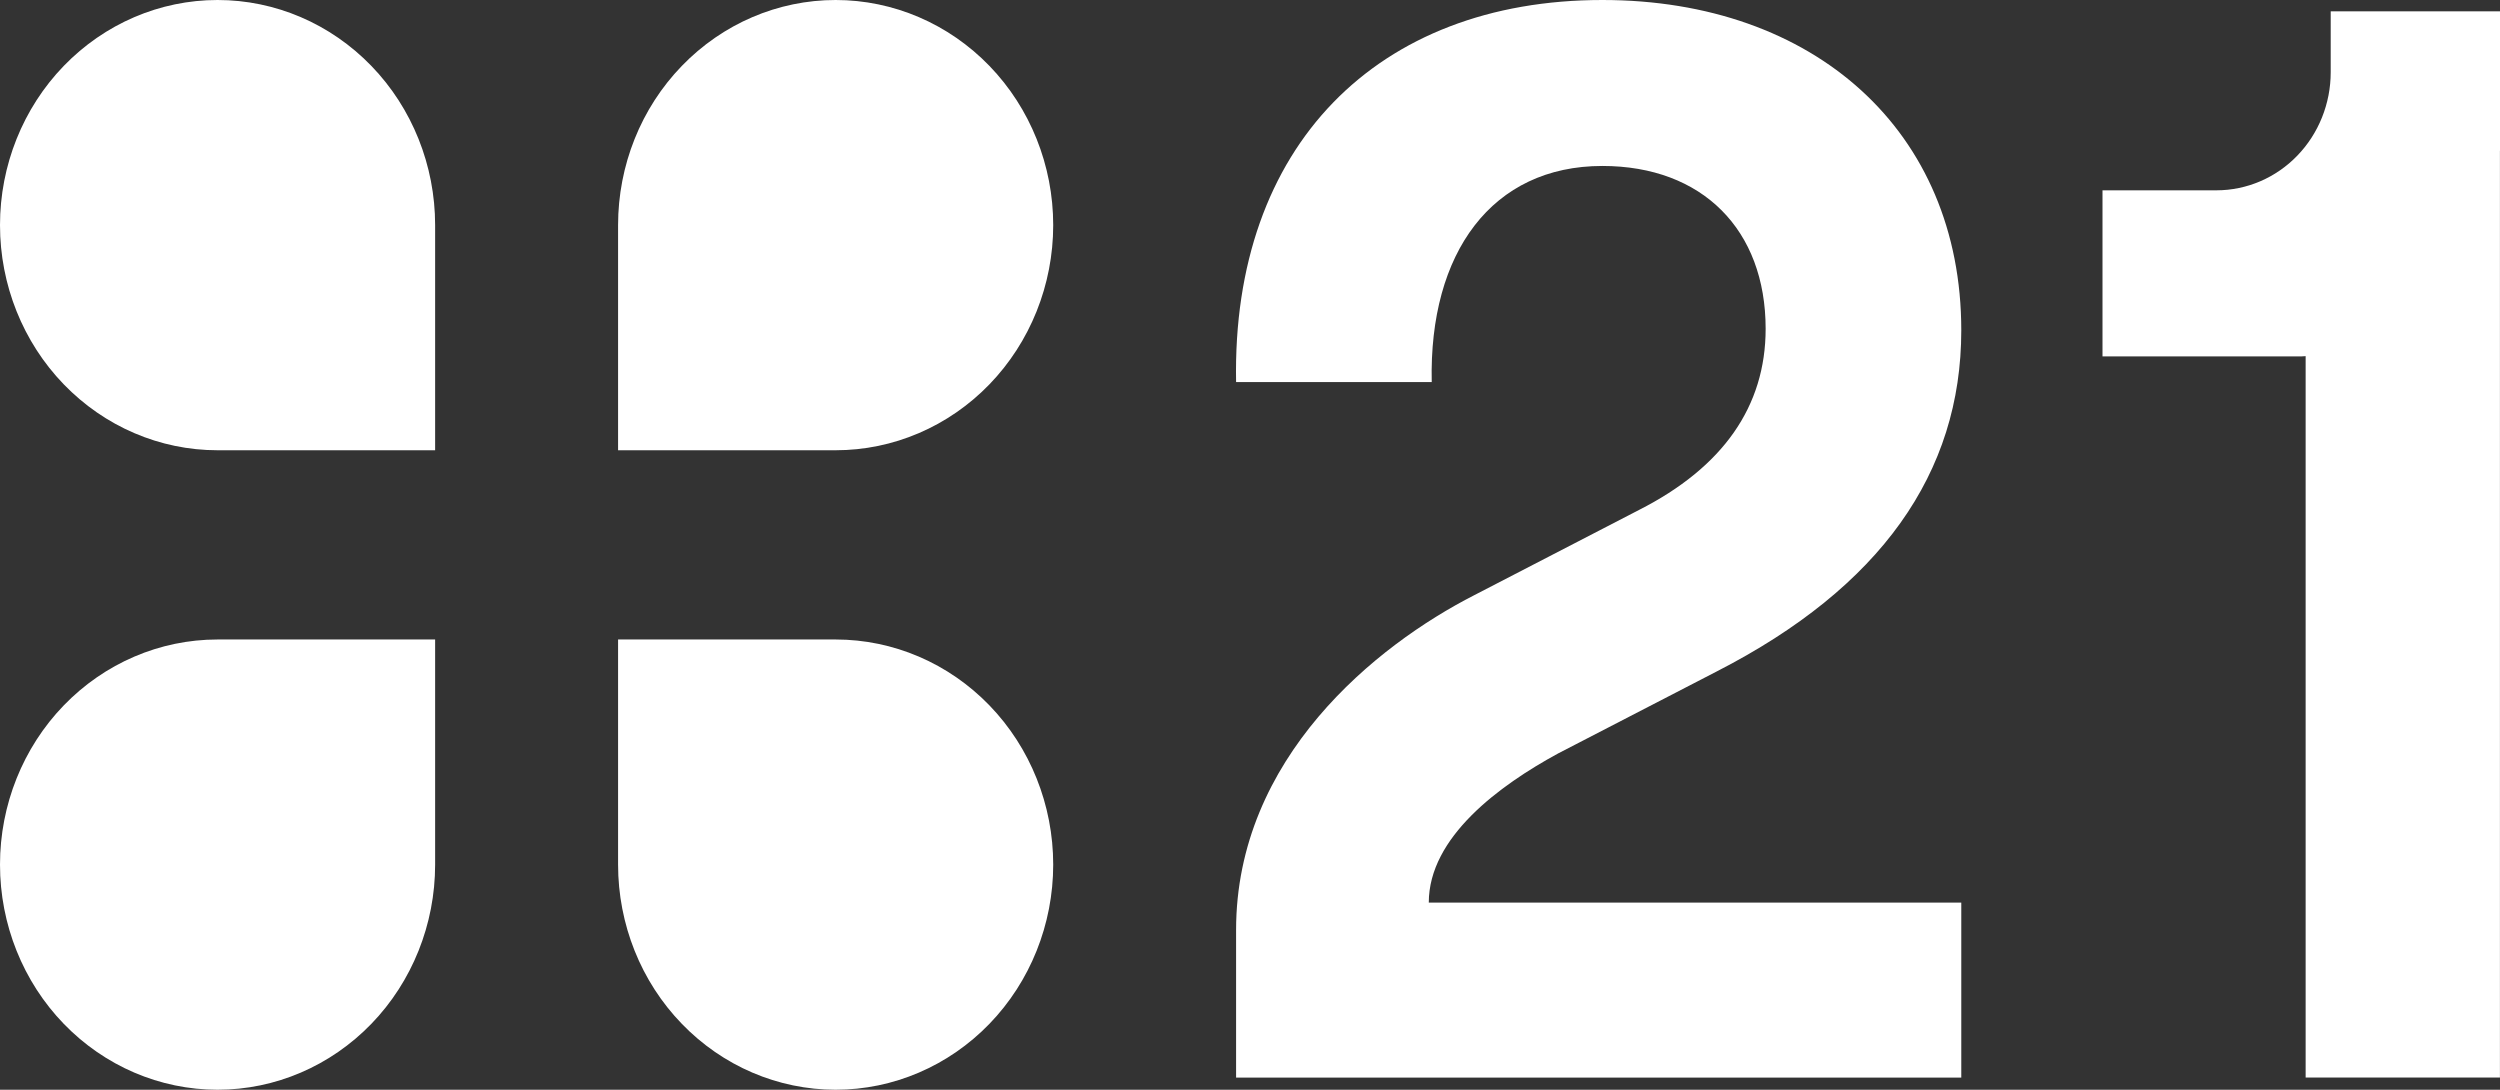 <svg width="39px" height="17px" viewBox="0 0 39 17" fill="none" xmlns="http://www.w3.org/2000/svg" preserveAspectRatio="none">
  <rect x="0" y="0" width="39" height="17" fill="#333333" stroke="none"/>
  <g clipPath="url(#clip0_1787_8455)">
    <path
      d="M24.997 0C28.301 0 30.596 2.042 30.596 5.153C30.596 7.384 29.333 9.165 26.786 10.472L24.308 11.753C23.39 12.252 22.289 13.06 22.289 14.081H30.596V16.811H19.283V14.508C19.283 11.825 21.463 10.069 23 9.284L25.571 7.954C26.879 7.289 27.544 6.34 27.544 5.129C27.544 3.585 26.558 2.589 24.997 2.589C23.276 2.589 22.29 3.942 22.335 5.96H19.283C19.214 2.28 21.486 0 24.997 0Z"
      fill="white"
    />
    <path
      d="M39 2.352V0.177H36.359V1.127C36.359 1.616 36.171 2.084 35.837 2.429C35.504 2.774 35.051 2.968 34.579 2.969H32.799V5.56H35.899C35.922 5.56 35.945 5.556 35.968 5.556V16.809H38.999V2.351L39 2.352Z"
      fill="white"
    />
    <path
      d="M3.394 0C4.294 0 5.157 0.37 5.794 1.029C6.43 1.687 6.788 2.581 6.788 3.512V7.024H3.394C2.494 7.024 1.631 6.654 0.994 5.995C0.358 5.337 0 4.443 0 3.512H0C0 2.581 0.358 1.687 0.994 1.029C1.631 0.37 2.494 0 3.394 0V0Z"
      fill="white"
    />
    <path
      d="M0 13.488C0 12.557 0.358 11.663 0.994 11.005C1.631 10.346 2.494 9.976 3.394 9.976H6.788V13.488C6.788 14.419 6.43 15.313 5.794 15.971C5.157 16.63 4.294 17 3.394 17V17C2.494 17 1.631 16.63 0.994 15.971C0.358 15.313 0 14.419 0 13.488Z"
      fill="white"
    />
    <path
      d="M13.036 17C12.136 17 11.272 16.63 10.636 15.971C9.999 15.313 9.642 14.419 9.642 13.488V9.976H13.036C13.936 9.976 14.799 10.346 15.436 11.005C16.072 11.663 16.43 12.557 16.43 13.488C16.43 14.419 16.072 15.313 15.436 15.971C14.799 16.63 13.936 17 13.036 17Z"
      fill="white"
    />
    <path
      d="M16.43 3.512C16.43 4.443 16.072 5.337 15.436 5.995C14.799 6.654 13.936 7.024 13.036 7.024H9.642V3.512C9.642 2.581 9.999 1.687 10.636 1.029C11.272 0.37 12.136 0 13.036 0C13.936 0 14.799 0.37 15.436 1.029C16.072 1.687 16.43 2.581 16.43 3.512V3.512Z"
      fill="white"
    />
  </g>
</svg>